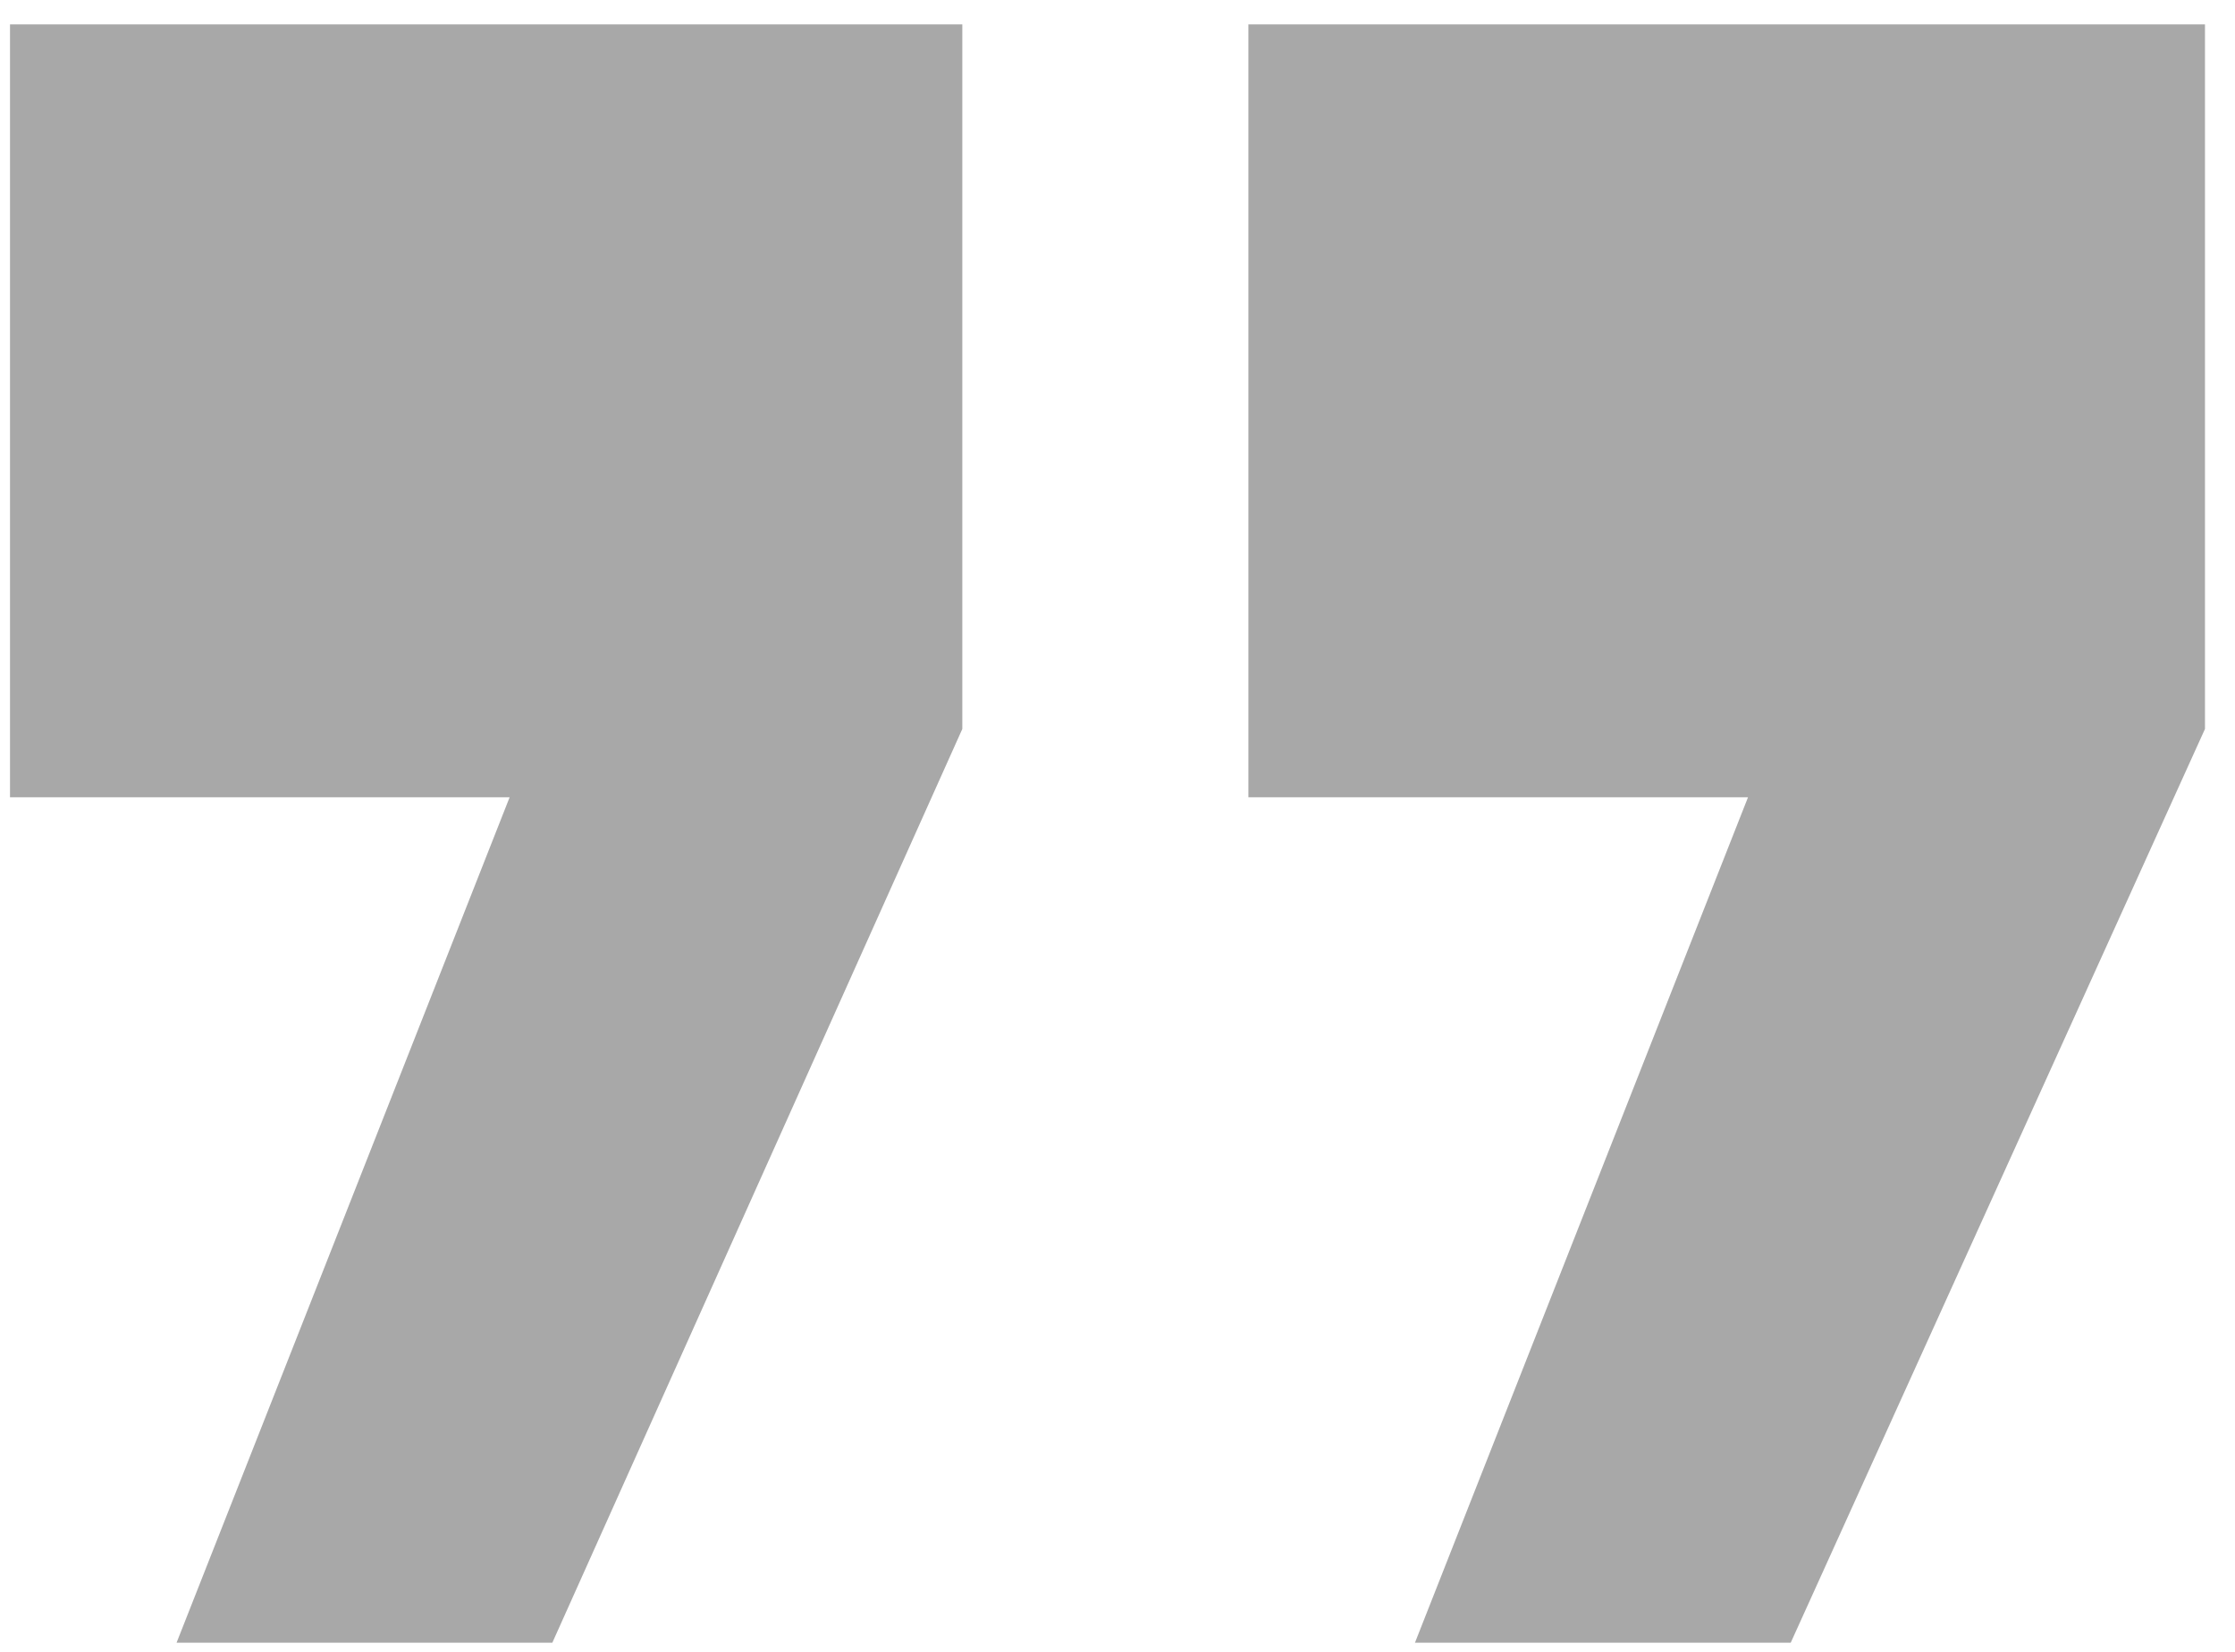 <svg width="46" height="34" viewBox="0 0 46 34" fill="none" xmlns="http://www.w3.org/2000/svg">
<path opacity="0.73" d="M0.206 0.502H19.806V15.004L11.368 33.812H3.634L10.489 16.41H0.206V0.502ZM25.694 0.502H45.382V15.004L36.856 33.812H29.122L35.977 16.41H25.694V0.502Z" fill="#888888"/>
</svg>
